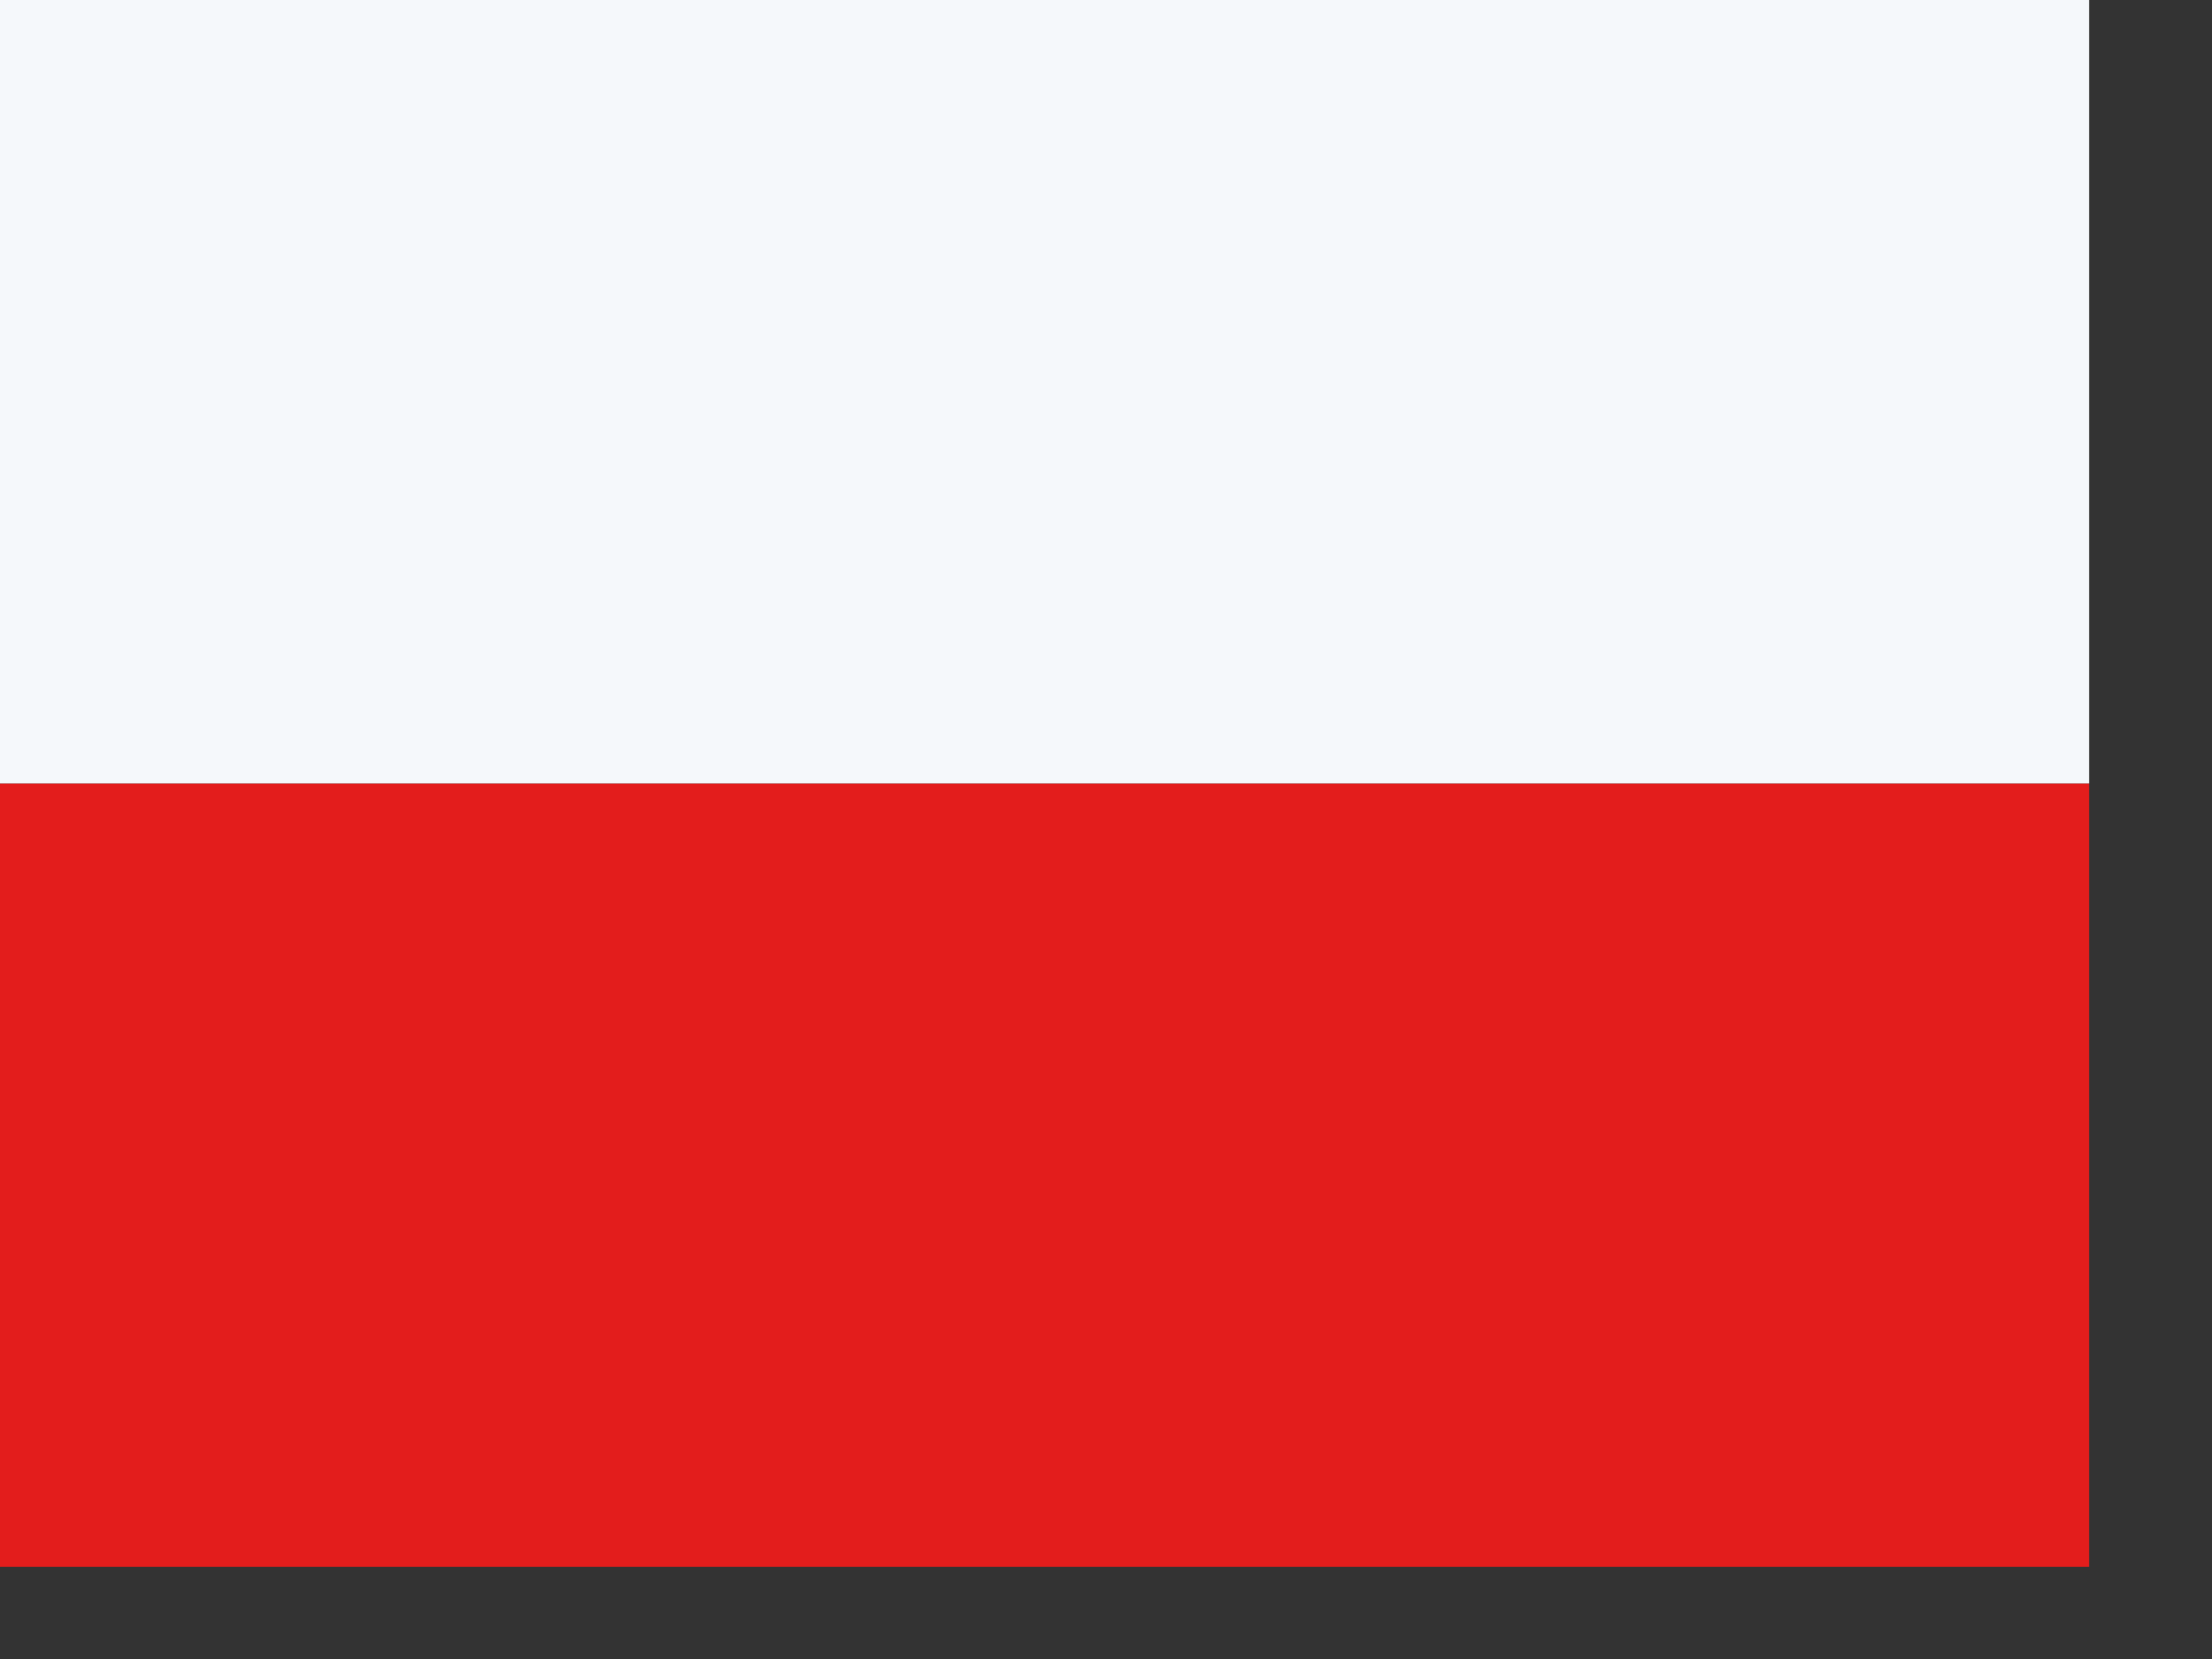 <svg width="24" height="18" viewBox="0 0 24 18" fill="none" xmlns="http://www.w3.org/2000/svg">
<rect x="0" y="0" width="24" height="18" fill="#333333" stroke="none"/>
<rect y="8.5" width="22.667" height="8.5" fill="#E31D1C"/>
<rect width="22.667" height="8.5" fill="#F5F8FB"/>
</svg>
